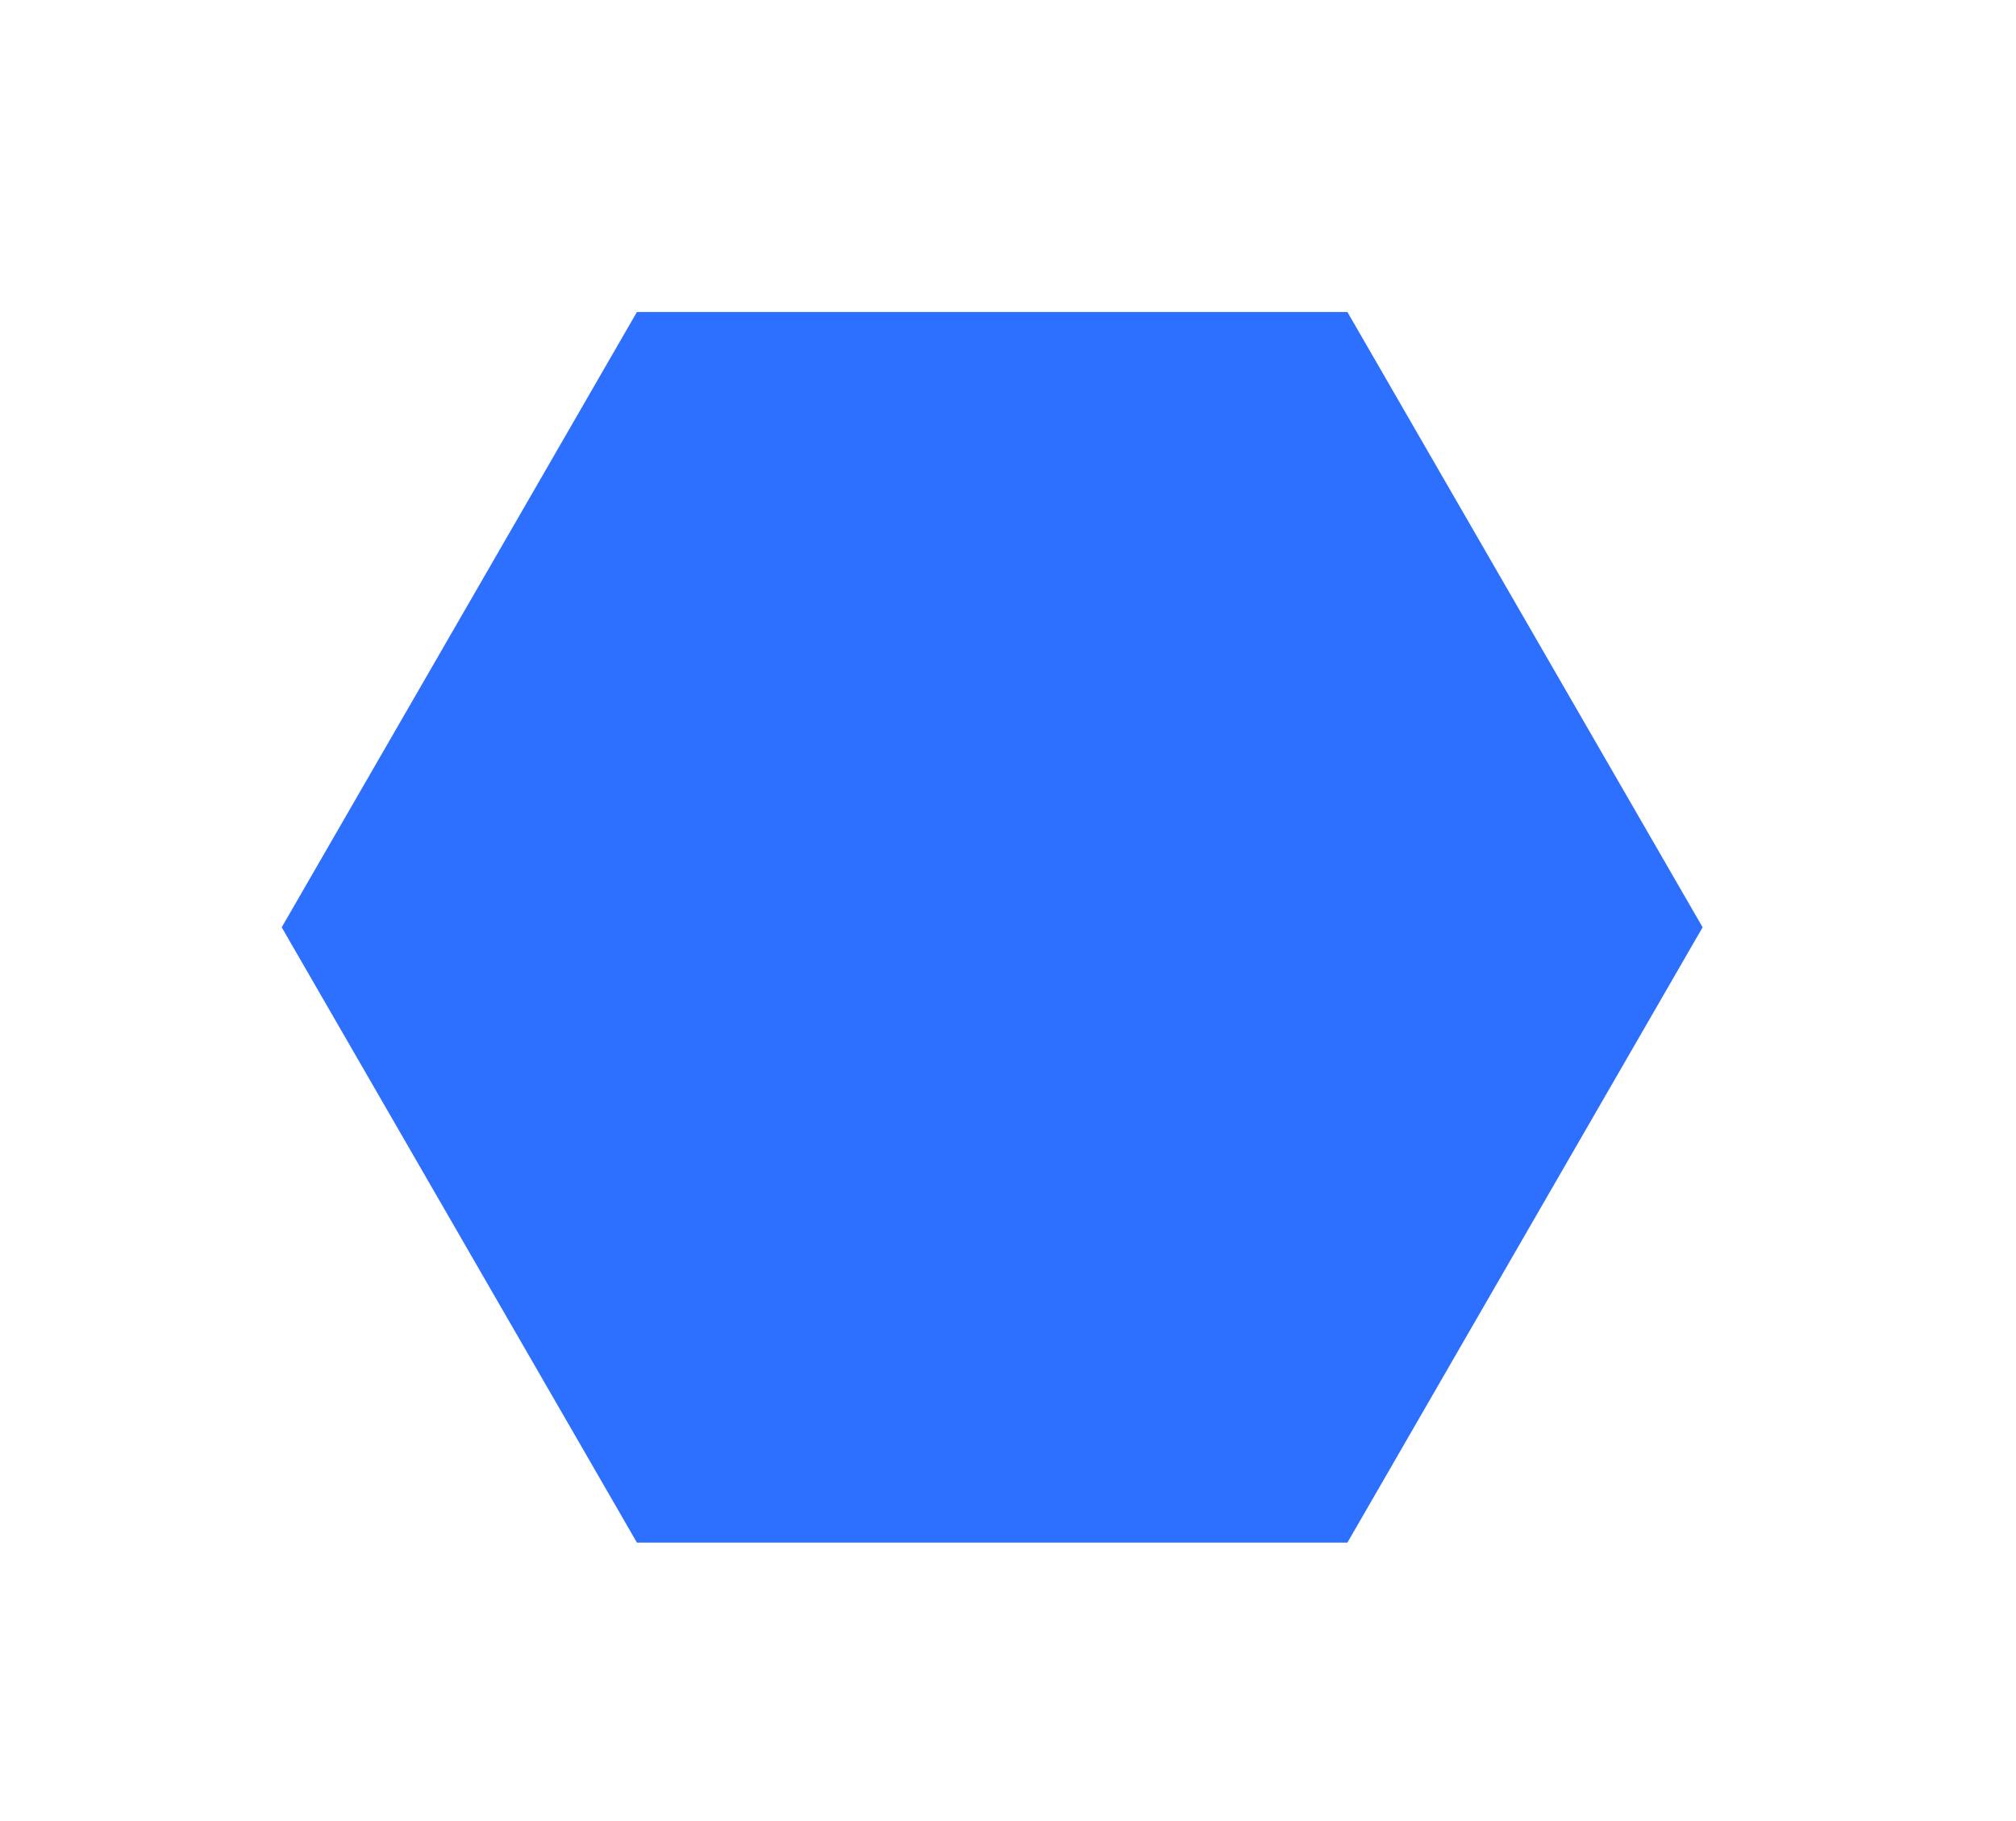 <svg width="31" height="28" viewBox="0 0 31 28" fill="none" xmlns="http://www.w3.org/2000/svg">
<g filter="url(#filter0_f_5751_4804)">
<path d="M20.719 4.797L26.181 14.258L20.719 23.719L9.794 23.719L4.332 14.258L9.794 4.797L20.719 4.797Z" fill="#1F65FF" fill-opacity="0.93"/>
</g>
<defs>
<filter id="filter0_f_5751_4804" x="0.332" y="0.797" width="29.848" height="26.922" filterUnits="userSpaceOnUse" color-interpolation-filters="sRGB">
<feFlood flood-opacity="0" result="BackgroundImageFix"/>
<feBlend mode="normal" in="SourceGraphic" in2="BackgroundImageFix" result="shape"/>
<feGaussianBlur stdDeviation="2" result="effect1_foregroundBlur_5751_4804"/>
</filter>
</defs>
</svg>
